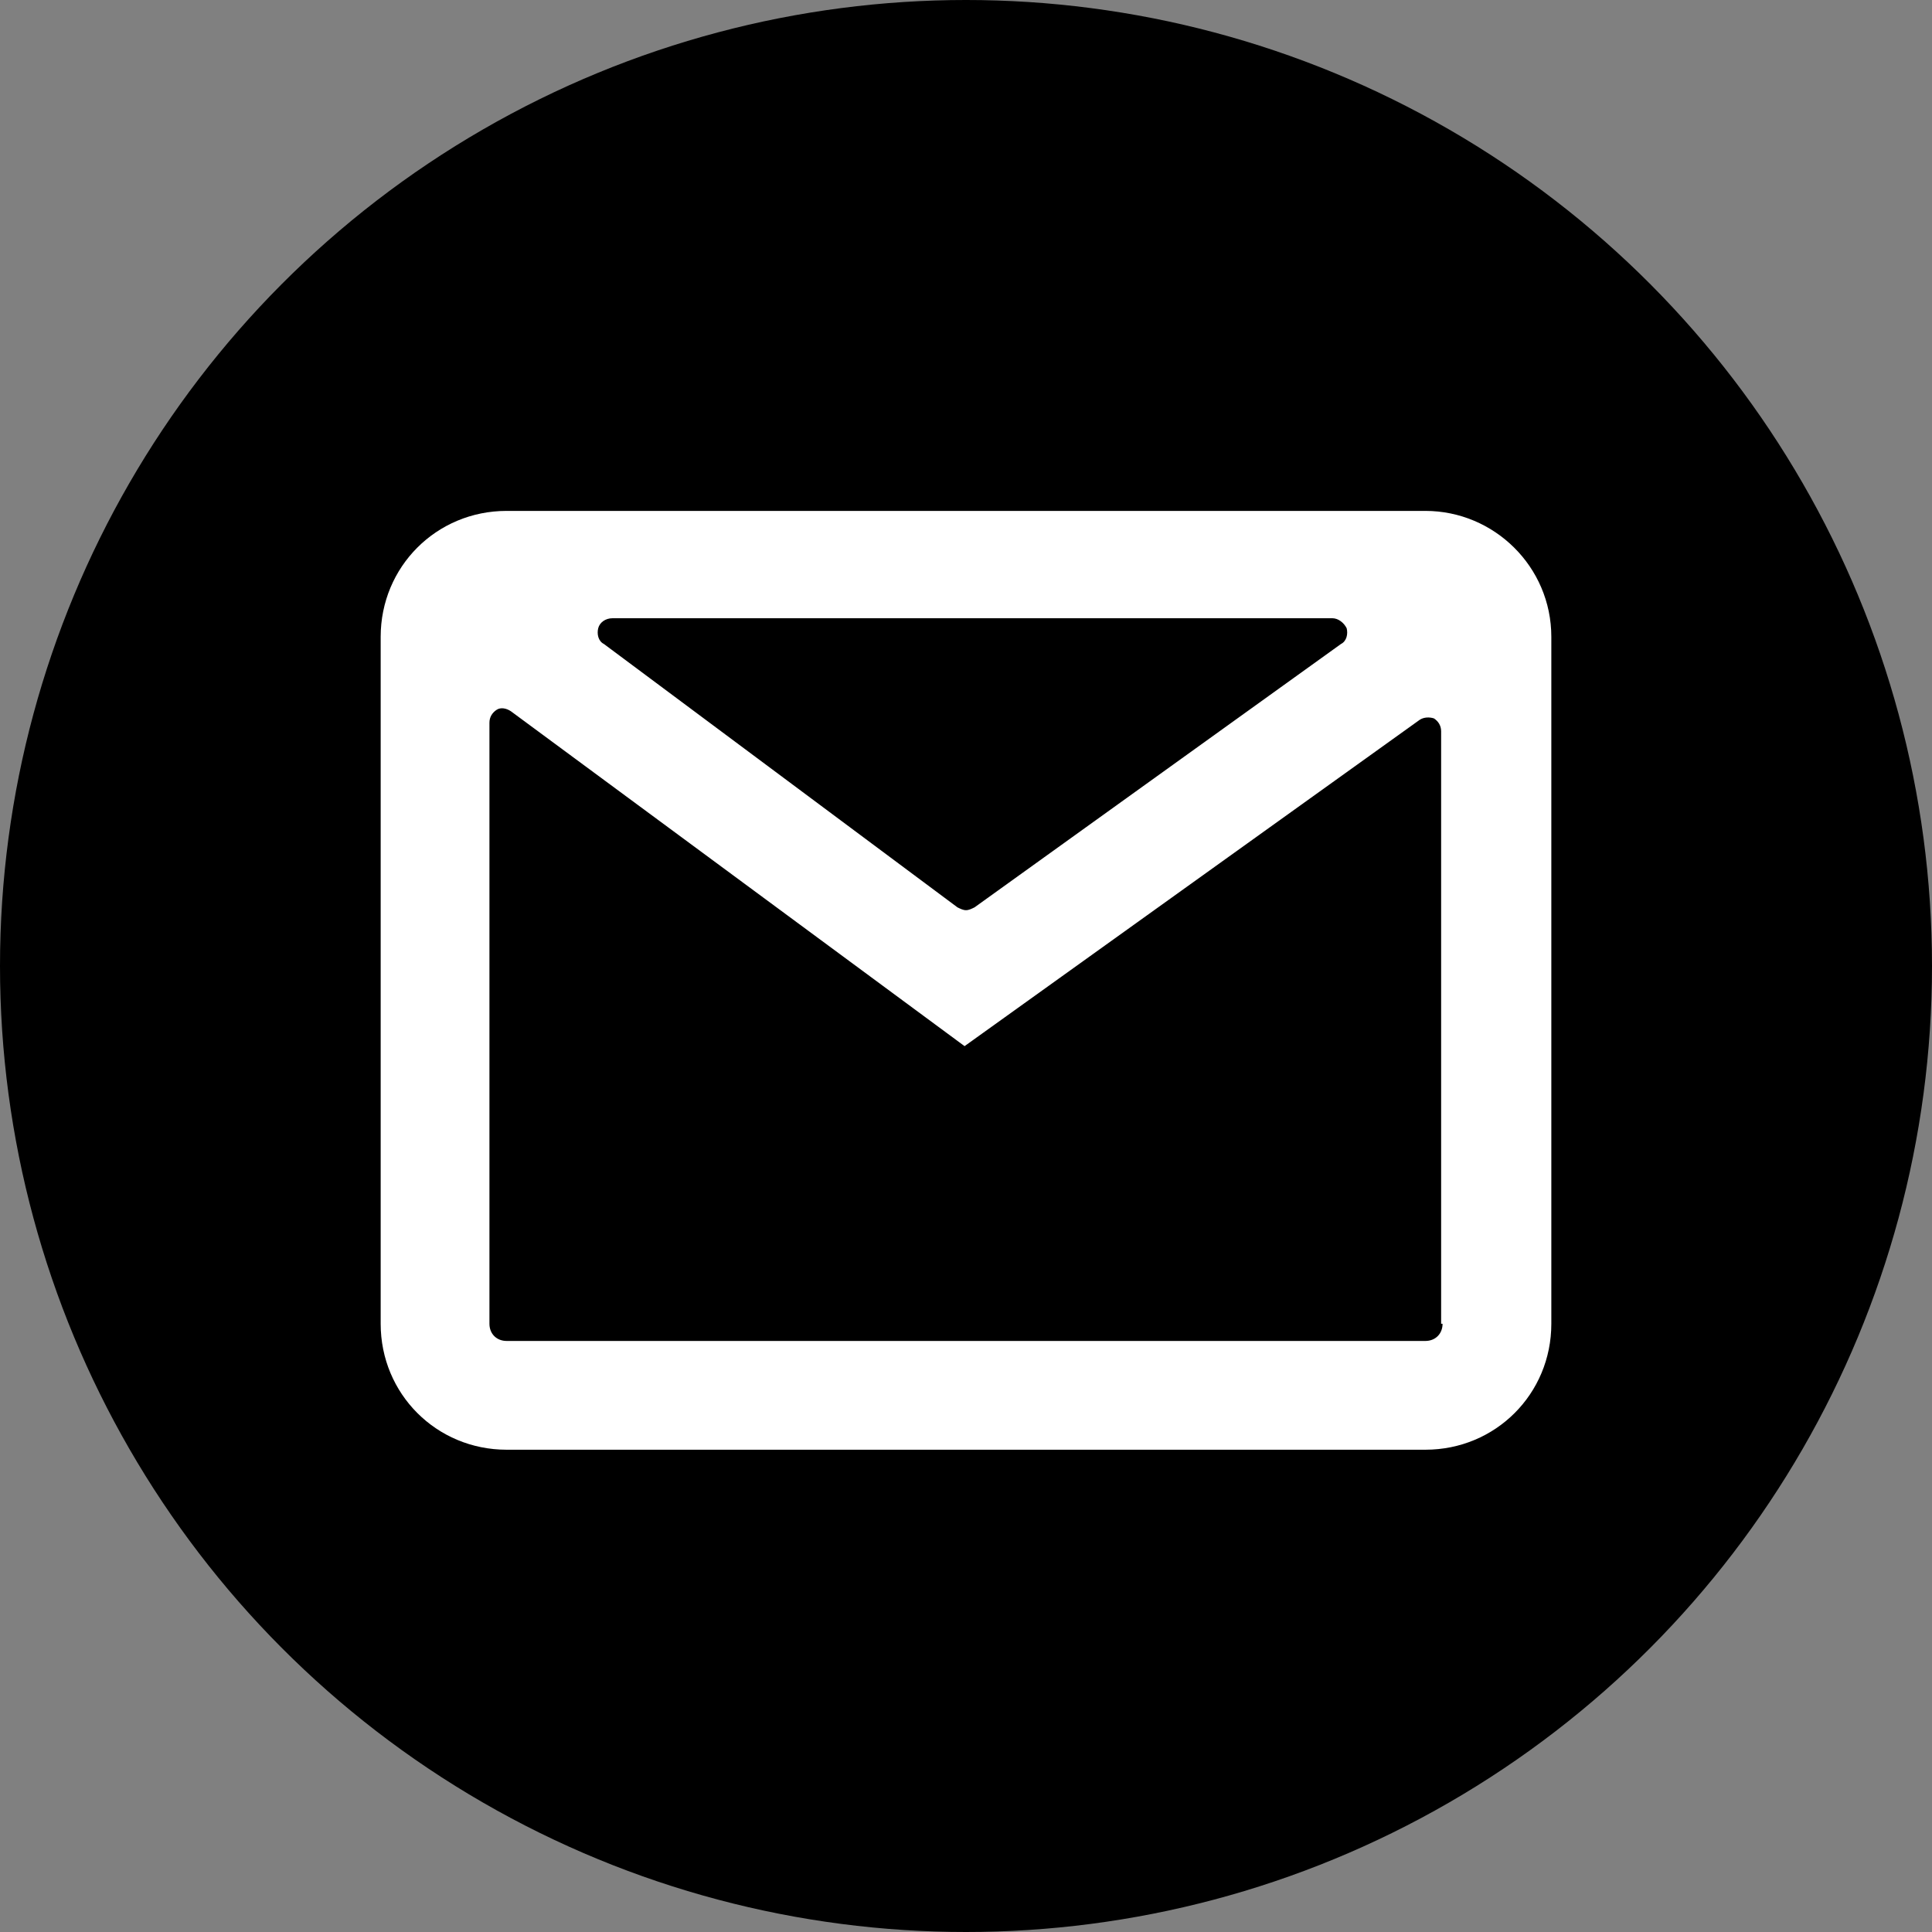<?xml version="1.0" encoding="utf-8"?>
<!-- Generator: Adobe Illustrator 27.5.0, SVG Export Plug-In . SVG Version: 6.00 Build 0)  -->
<svg version="1.1" id="Camada_1" xmlns="http://www.w3.org/2000/svg" xmlns:xlink="http://www.w3.org/1999/xlink" x="0px" y="0px"
	 viewBox="0 0 135 135" style="enable-background:new 0 0 135 135;" xml:space="preserve">
<rect x="0" y="0" width="135" height="135" fill="#808080" stroke="none"/>
<style type="text/css">
	.st0{fill:#FFFFFF;}
	.st1{fill-rule:evenodd;clip-rule:evenodd;fill:#FFFFFF;}
</style>
<g>
	<circle cx="67.5" cy="67.5" r="67.5"/>
	<path class="st0" d="M99.6,35.7H35.4c-4.9,0-8.8,3.9-8.8,8.8v48c0,4.9,3.9,8.8,8.8,8.8h64.2c4.9,0,8.8-3.9,8.8-8.8v-48
		C108.4,39.6,104.4,35.7,99.6,35.7z M41.8,43.9c0.1-0.4,0.5-0.7,1-0.7h50.3c0.4,0,0.8,0.3,1,0.7c0.1,0.4,0,0.9-0.4,1.1L68.1,63.4
		c-0.2,0.1-0.4,0.2-0.6,0.2c-0.2,0-0.4-0.1-0.6-0.2L42.2,45C41.8,44.8,41.7,44.3,41.8,43.9z M100.8,92.5c0,0.7-0.5,1.2-1.2,1.2H35.4
		c-0.7,0-1.2-0.5-1.2-1.2V50.5c0-0.4,0.2-0.7,0.5-0.9c0.3-0.2,0.7-0.1,1,0.1l31.7,23.4l31.8-22.8c0.3-0.2,0.7-0.2,1-0.1
		c0.3,0.2,0.5,0.5,0.5,0.9V92.5z"/>
</g>
<g>
	<circle cx="-331.3" cy="67.5" r="67.5"/>
	<g>
		<g>
			<path class="st0" d="M-331.3,32.7c11.3,0,12.7,0,17.2,0.2c4.1,0.2,6.4,0.9,7.9,1.5c2,0.8,3.4,1.7,4.9,3.2
				c1.5,1.5,2.4,2.9,3.2,4.9c0.6,1.5,1.3,3.7,1.5,7.9c0.2,4.5,0.2,5.8,0.2,17.2s0,12.7-0.2,17.2c-0.2,4.1-0.9,6.4-1.5,7.9
				c-0.8,2-1.7,3.4-3.2,4.9c-1.5,1.5-2.9,2.4-4.9,3.2c-1.5,0.6-3.7,1.3-7.9,1.5c-4.5,0.2-5.8,0.2-17.2,0.2c-11.3,0-12.7,0-17.2-0.2
				c-4.1-0.2-6.4-0.9-7.9-1.5c-2-0.8-3.4-1.7-4.9-3.2c-1.5-1.5-2.4-2.9-3.2-4.9c-0.6-1.5-1.3-3.7-1.5-7.9c-0.2-4.5-0.2-5.8-0.2-17.2
				s0-12.7,0.2-17.2c0.2-4.1,0.9-6.4,1.5-7.9c0.8-2,1.7-3.4,3.2-4.9c1.5-1.5,2.9-2.4,4.9-3.2c1.5-0.6,3.7-1.3,7.9-1.5
				C-344,32.7-342.7,32.7-331.3,32.7 M-331.3,25c-11.5,0-13,0-17.5,0.3c-4.5,0.2-7.6,0.9-10.3,2c-2.8,1.1-5.2,2.5-7.5,4.9
				c-2.4,2.4-3.8,4.7-4.9,7.5c-1.1,2.7-1.8,5.8-2,10.3c-0.2,4.5-0.3,6-0.3,17.5c0,11.5,0,13,0.3,17.5c0.2,4.5,0.9,7.6,2,10.3
				c1.1,2.8,2.5,5.2,4.9,7.5c2.4,2.4,4.7,3.8,7.5,4.9c2.7,1.1,5.8,1.8,10.3,2c4.5,0.2,6,0.3,17.5,0.3s13,0,17.5-0.3
				c4.5-0.2,7.6-0.9,10.3-2c2.8-1.1,5.2-2.5,7.5-4.9c2.4-2.4,3.8-4.7,4.9-7.5c1.1-2.7,1.8-5.8,2-10.3c0.2-4.5,0.3-6,0.3-17.5
				s0-13-0.3-17.5c-0.2-4.5-0.9-7.6-2-10.3c-1.1-2.8-2.5-5.2-4.9-7.5c-2.4-2.4-4.7-3.8-7.5-4.9c-2.7-1.1-5.8-1.8-10.3-2
				C-318.4,25-319.8,25-331.3,25L-331.3,25z"/>
			<path class="st0" d="M-331.3,45.7c-12.1,0-21.8,9.8-21.8,21.8s9.8,21.8,21.8,21.8c12.1,0,21.8-9.8,21.8-21.8
				S-319.3,45.7-331.3,45.7z M-331.3,81.7c-7.8,0-14.2-6.3-14.2-14.2s6.3-14.2,14.2-14.2s14.2,6.3,14.2,14.2S-323.5,81.7-331.3,81.7
				z"/>
			<circle class="st0" cx="-308.7" cy="44.8" r="5.1"/>
		</g>
	</g>
</g>
<g>
	<circle cx="-133" cy="67.5" r="67.5"/>
	<g>
		<g id="WA_Logo_00000112631006608236008340000004856092958376821428_">
			<g>
				<path class="st1" d="M-100.5,35.9c-8.1-8.1-18.8-12.5-30.3-12.6c-23.6,0-42.8,19.2-42.8,42.8c0,7.5,2,14.9,5.7,21.4l-6.1,22.2
					l22.7-6c6.3,3.4,13.3,5.2,20.5,5.2h0c0,0,0,0,0,0c23.6,0,42.8-19.2,42.8-42.8C-88,54.7-92.5,44-100.5,35.9z M-130.8,101.7
					L-130.8,101.7c-6.4,0-12.7-1.7-18.1-5l-1.3-0.8l-13.5,3.5l3.6-13.1L-161,85c-3.6-5.7-5.4-12.2-5.4-18.9
					c0-19.6,16-35.6,35.6-35.6c9.5,0,18.4,3.7,25.2,10.4c6.7,6.7,10.4,15.7,10.4,25.2C-95.3,85.8-111.2,101.7-130.8,101.7z
					 M-111.3,75.1c-1.1-0.5-6.3-3.1-7.3-3.5c-1-0.4-1.7-0.5-2.4,0.5c-0.7,1.1-2.8,3.5-3.4,4.2s-1.2,0.8-2.3,0.3
					c-1.1-0.5-4.5-1.7-8.6-5.3c-3.2-2.8-5.3-6.3-6-7.4c-0.6-1.1-0.1-1.6,0.5-2.2c0.5-0.5,1.1-1.2,1.6-1.9c0.5-0.6,0.7-1.1,1.1-1.8
					c0.4-0.7,0.2-1.3-0.1-1.9c-0.3-0.5-2.4-5.8-3.3-7.9c-0.9-2.1-1.8-1.8-2.4-1.8c-0.6,0-1.3,0-2.1,0s-1.9,0.3-2.9,1.3
					c-1,1.1-3.7,3.7-3.7,8.9c0,5.3,3.8,10.4,4.4,11.1c0.5,0.7,7.5,11.5,18.3,16.2c2.6,1.1,4.5,1.8,6.1,2.3c2.6,0.8,4.9,0.7,6.7,0.4
					c2.1-0.3,6.3-2.6,7.2-5.1c0.9-2.5,0.9-4.6,0.6-5.1C-109.5,75.9-110.2,75.6-111.3,75.1z"/>
			</g>
		</g>
	</g>
</g>
</svg>
